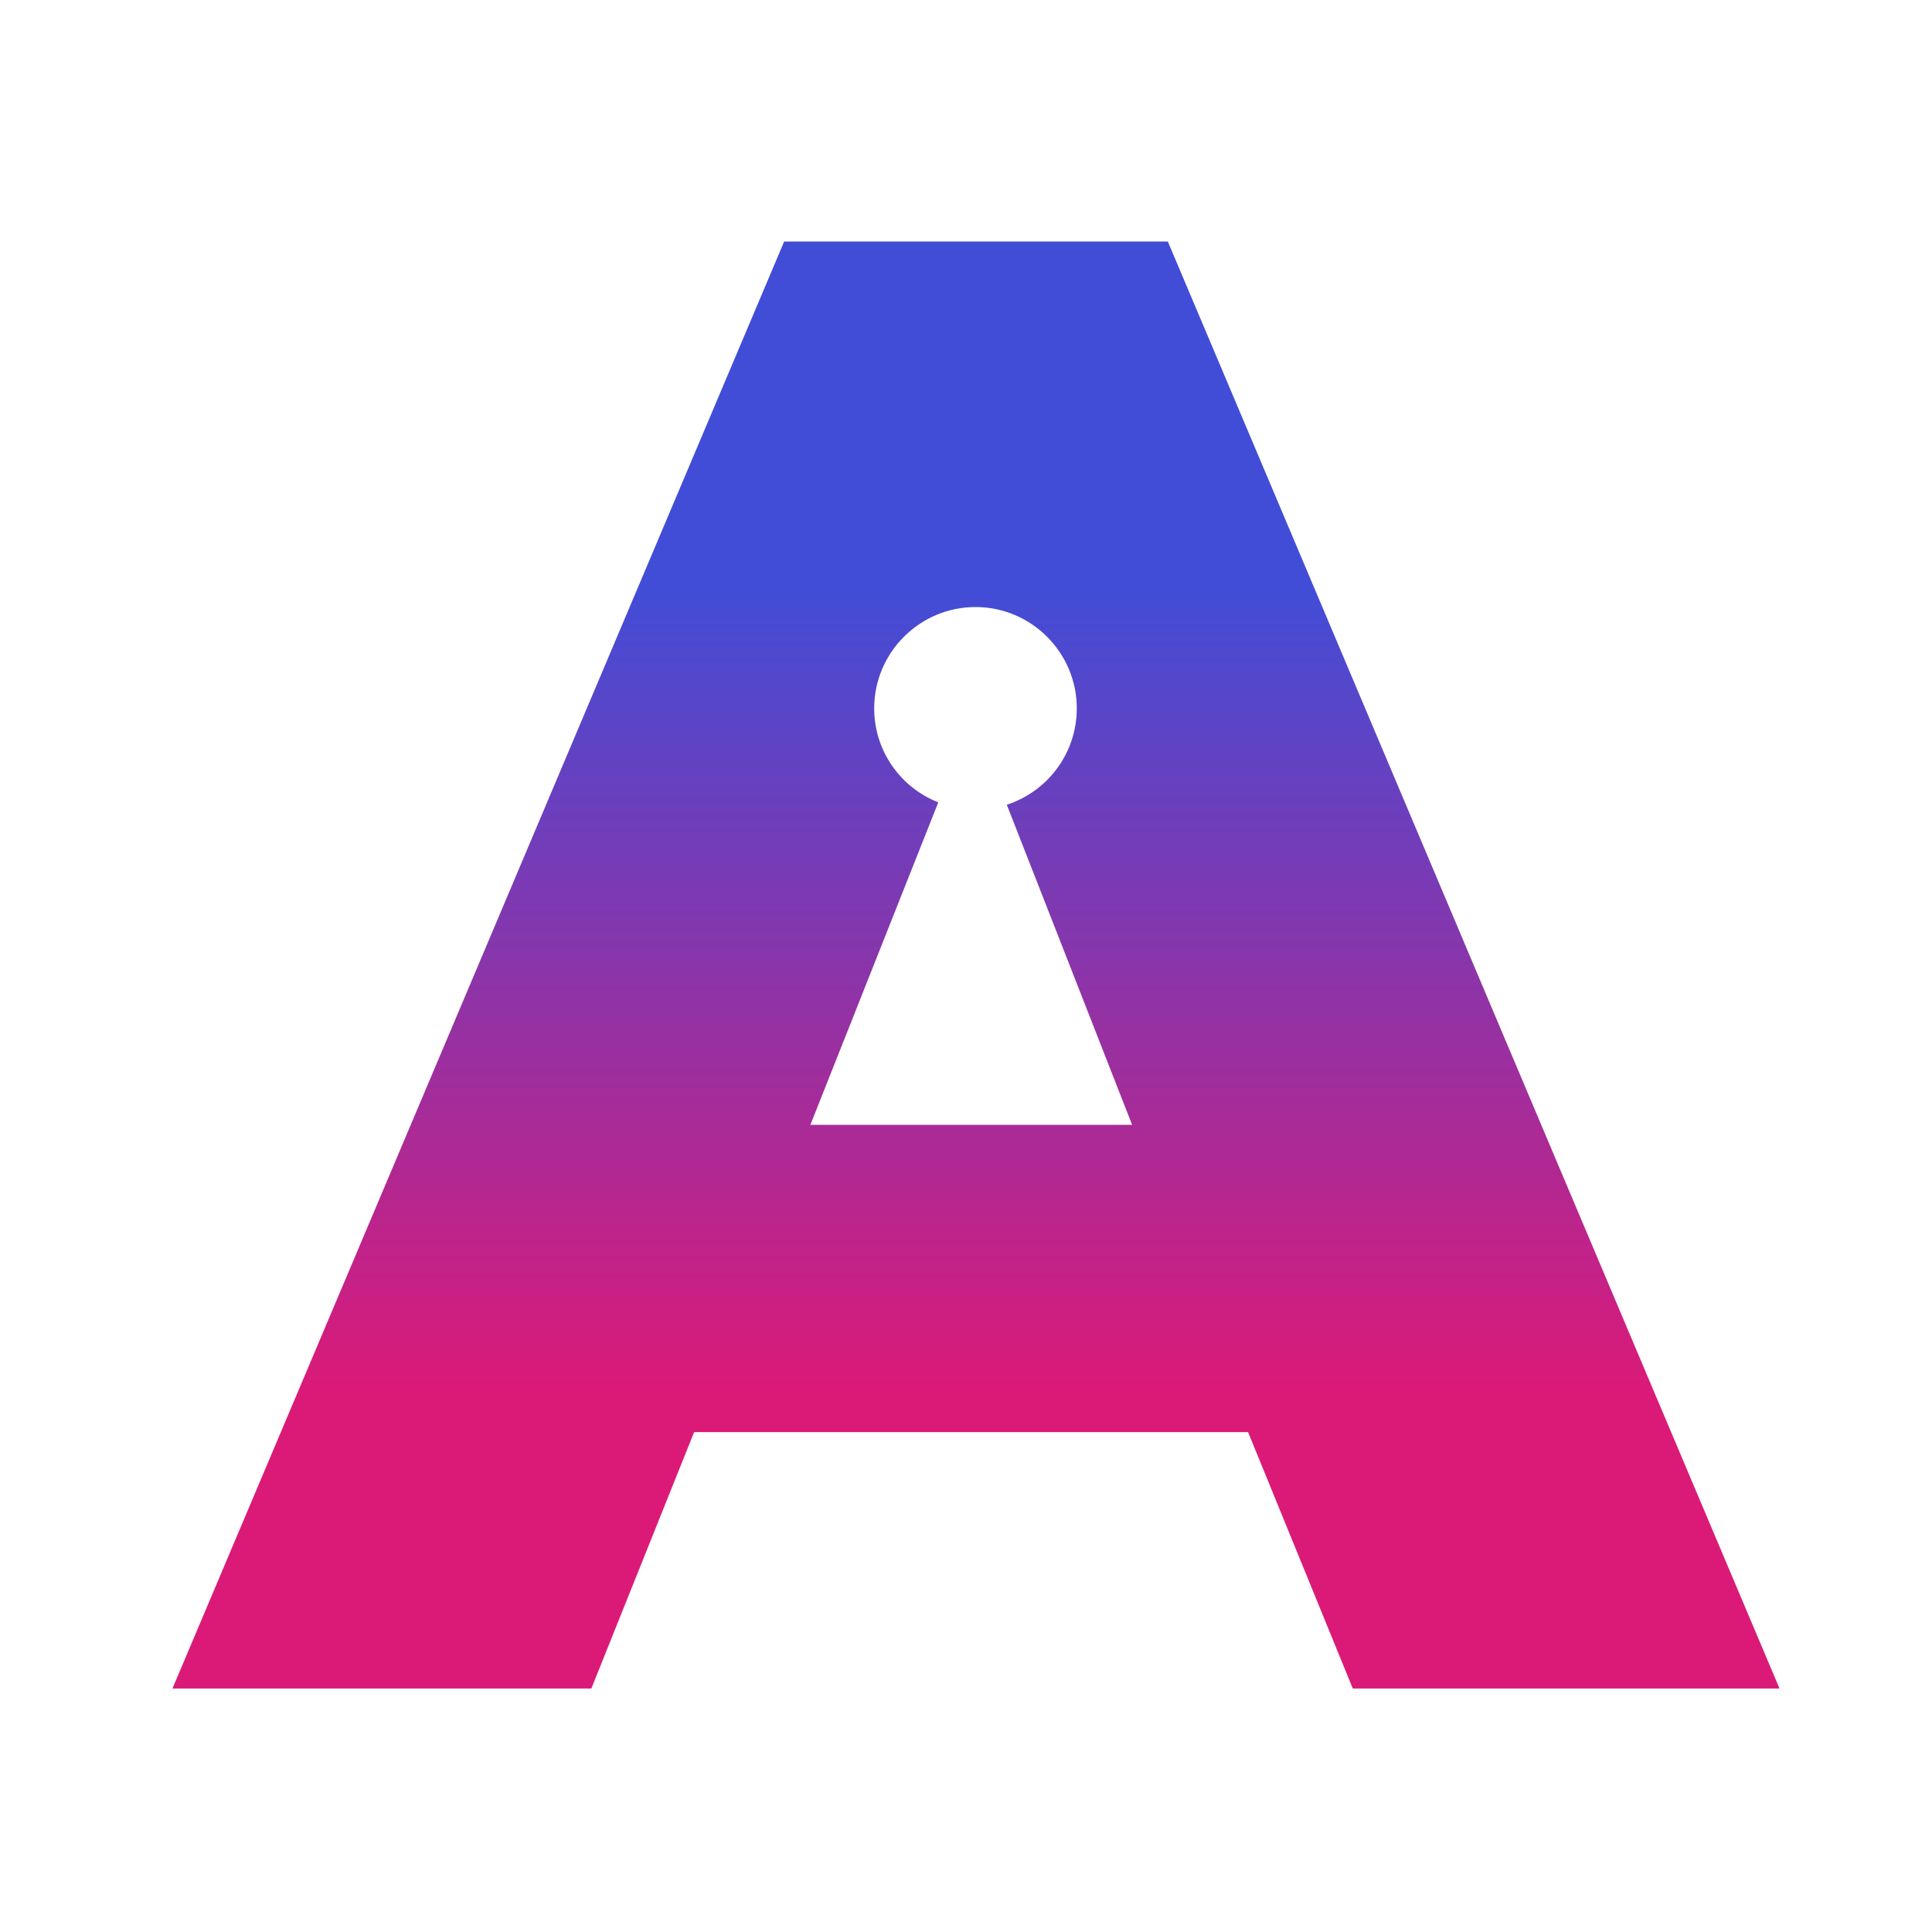 <svg width='50' height='50' viewBox='0 0 50 50' fill='none' xmlns='http://www.w3.org/2000/svg'><path d='M30.223 6.25H20.294L4.463 43.699H15.304L17.964 37.063H32.3L35.01 43.699H46.054L30.223 6.25ZM20.978 29.097L24.283 20.764C23.308 20.384 22.624 19.434 22.624 18.332C22.624 16.888 23.802 15.71 25.246 15.71C26.69 15.71 27.867 16.888 27.867 18.332C27.867 19.497 27.108 20.485 26.056 20.827L29.299 29.11H20.965L20.978 29.097Z' fill='url(#paint0_linear_1293_130901)'/><defs><linearGradient id='paint0_linear_1293_130901' x1='25.259' y1='7.415' x2='25.259' y2='42.623' gradientUnits='userSpaceOnUse'><stop offset='0.22' stop-color='#414DD7'/><stop offset='0.81' stop-color='#DB1A78'/></linearGradient></defs></svg>